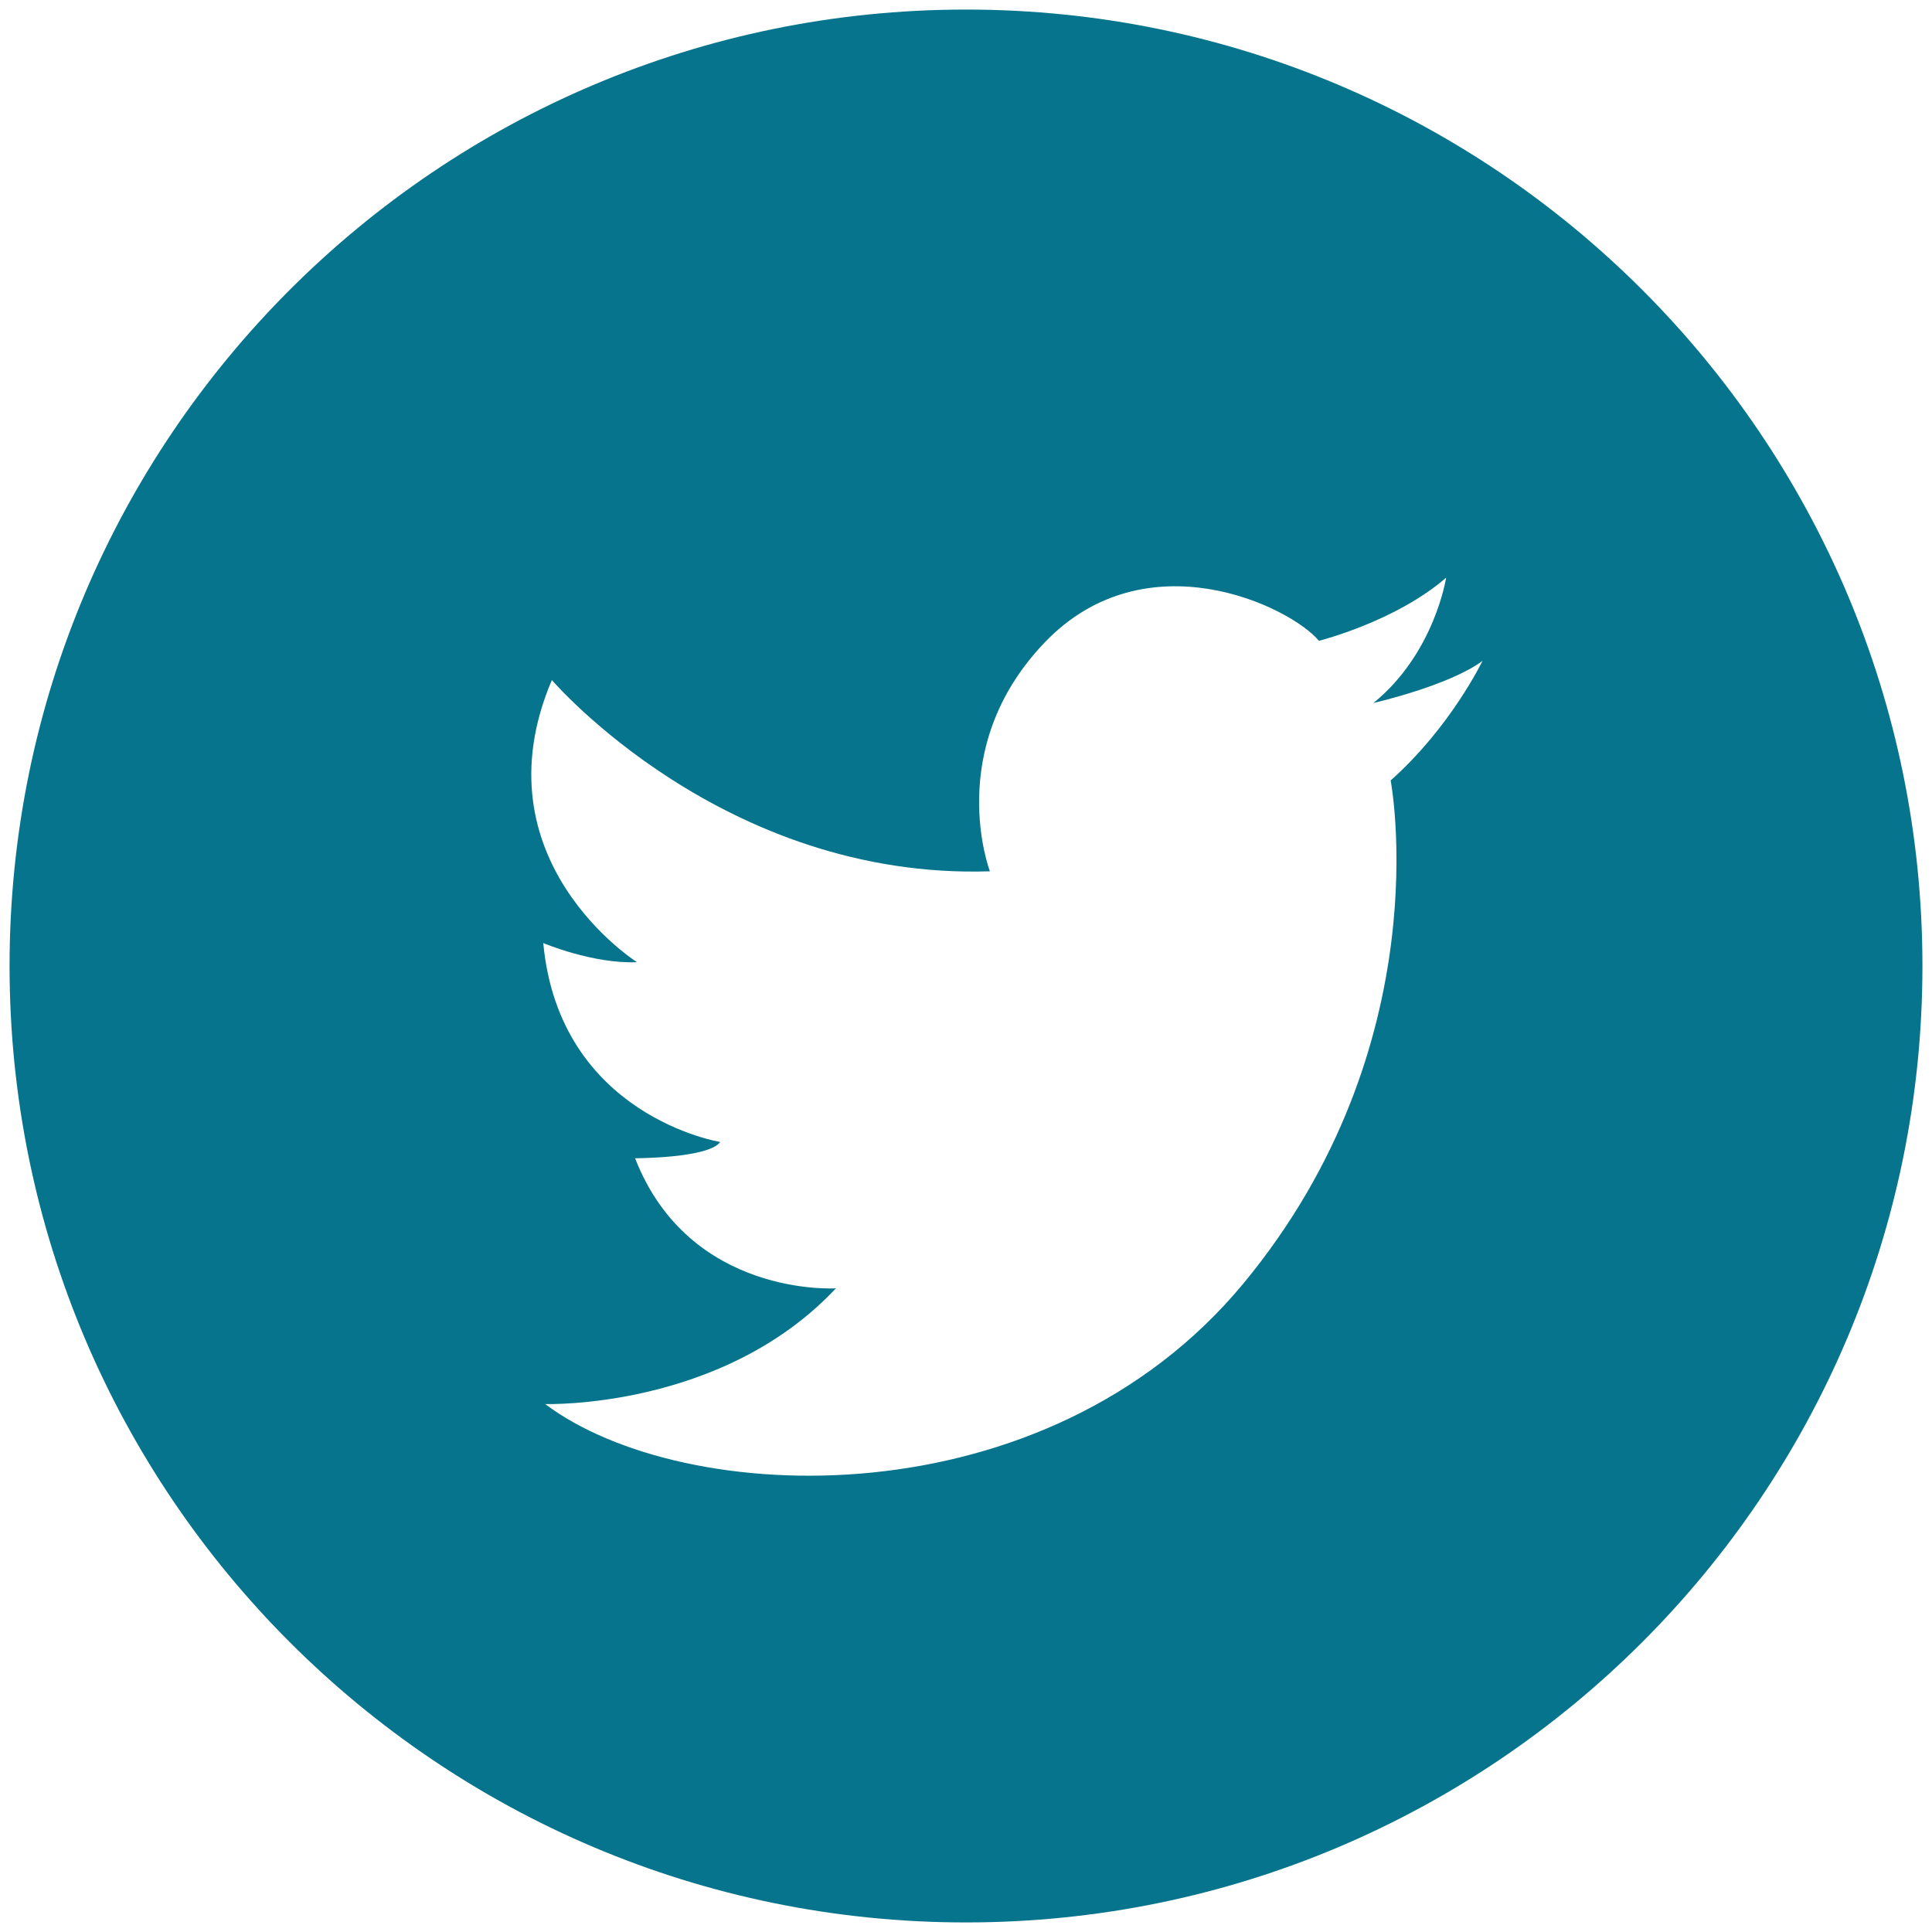 <?xml version="1.0" encoding="utf-8"?>
<!-- Generator: Adobe Illustrator 18.0.0, SVG Export Plug-In . SVG Version: 6.00 Build 0)  -->
<!DOCTYPE svg PUBLIC "-//W3C//DTD SVG 1.1//EN" "http://www.w3.org/Graphics/SVG/1.1/DTD/svg11.dtd">
<svg version="1.1" id="Layer_1" xmlns="http://www.w3.org/2000/svg" xmlns:xlink="http://www.w3.org/1999/xlink" x="0px" y="0px"
	 width="202px" height="202px" viewBox="0 0 202 202" enable-background="new 0 0 202 202" xml:space="preserve">
<path fill="#06748C" d="M101,1C45.8,1,1,45.8,1,101s44.8,100,100,100s100-44.8,100-100S156.2,1,101,1z M145.4,81.6
	c0,0,5.3,27.6-15.4,52.6s-58.5,23.5-73,12.6c0,0,18.5,0.6,30.4-12.1c0,0-15.3,1-21-13.6c0,0,7.7,0,8.9-1.7c0,0-16.8-2.7-18.5-20.8
	c0,0,5.2,2.2,9.8,2c0,0-16.9-10.7-8.9-29.5c0,0,17.9,20.9,45.8,20c0,0-4.9-12.8,5.7-23.9s25.7-3.8,28.7-0.2c0,0,8-2,13.3-6.6
	c0,0-1.2,7.9-7.6,13.1c0,0,7.9-1.8,11.4-4.4C155,69.1,151.7,76,145.4,81.6z"/>
<title>Twitter</title>
</svg>
